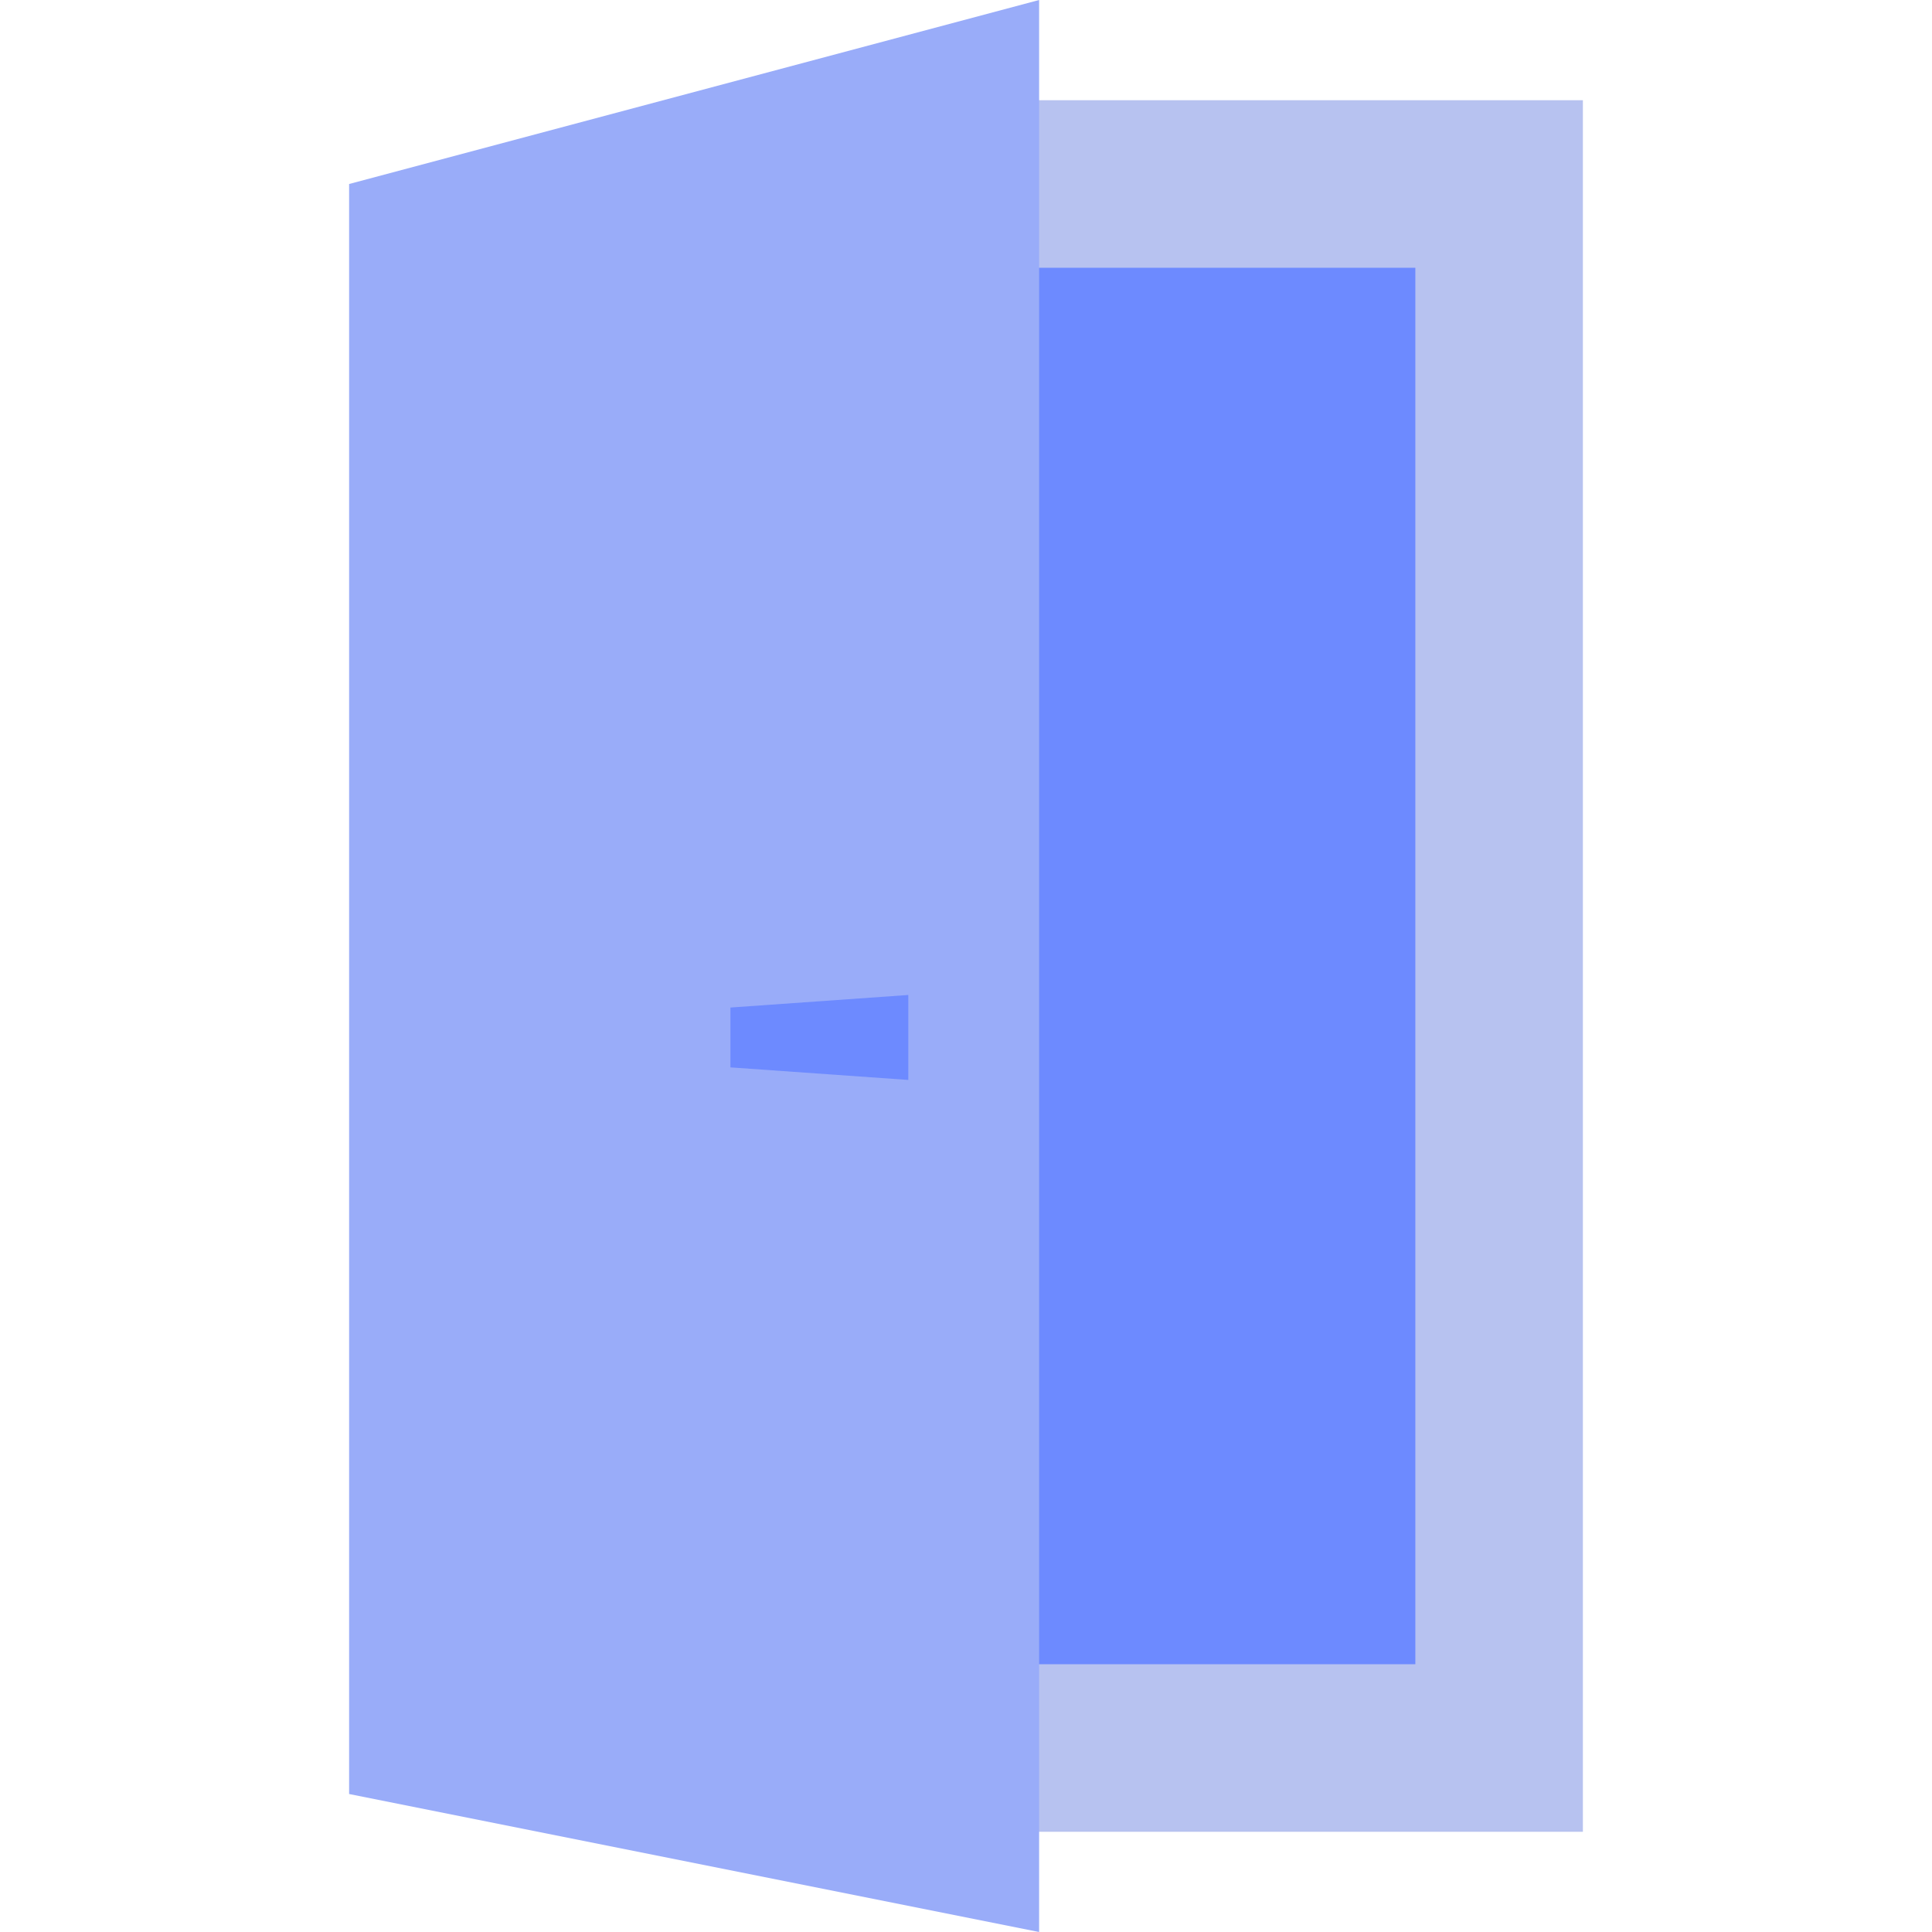 <svg width="512" height="512" viewBox="0 0 512 512" fill="none" xmlns="http://www.w3.org/2000/svg">
<path d="M391.649 48.099H252.902V460.644H391.649V48.099Z" fill="#6D8AFF"/>
<path d="M252.39 485.439H397.281H419.482V463.237V48.762V26.561H397.281H252.39V70.963H375.08V441.037H252.39V485.439Z" fill="#B7C2F0"/>
<path d="M275.376 512L92.519 475.429V48.762L275.376 0V512Z" fill="#99ACF9"/>
<path d="M240.711 286.194L193.573 282.867V267.009L240.711 263.681V286.194Z" fill="#6D8AFF"/>
</svg>
